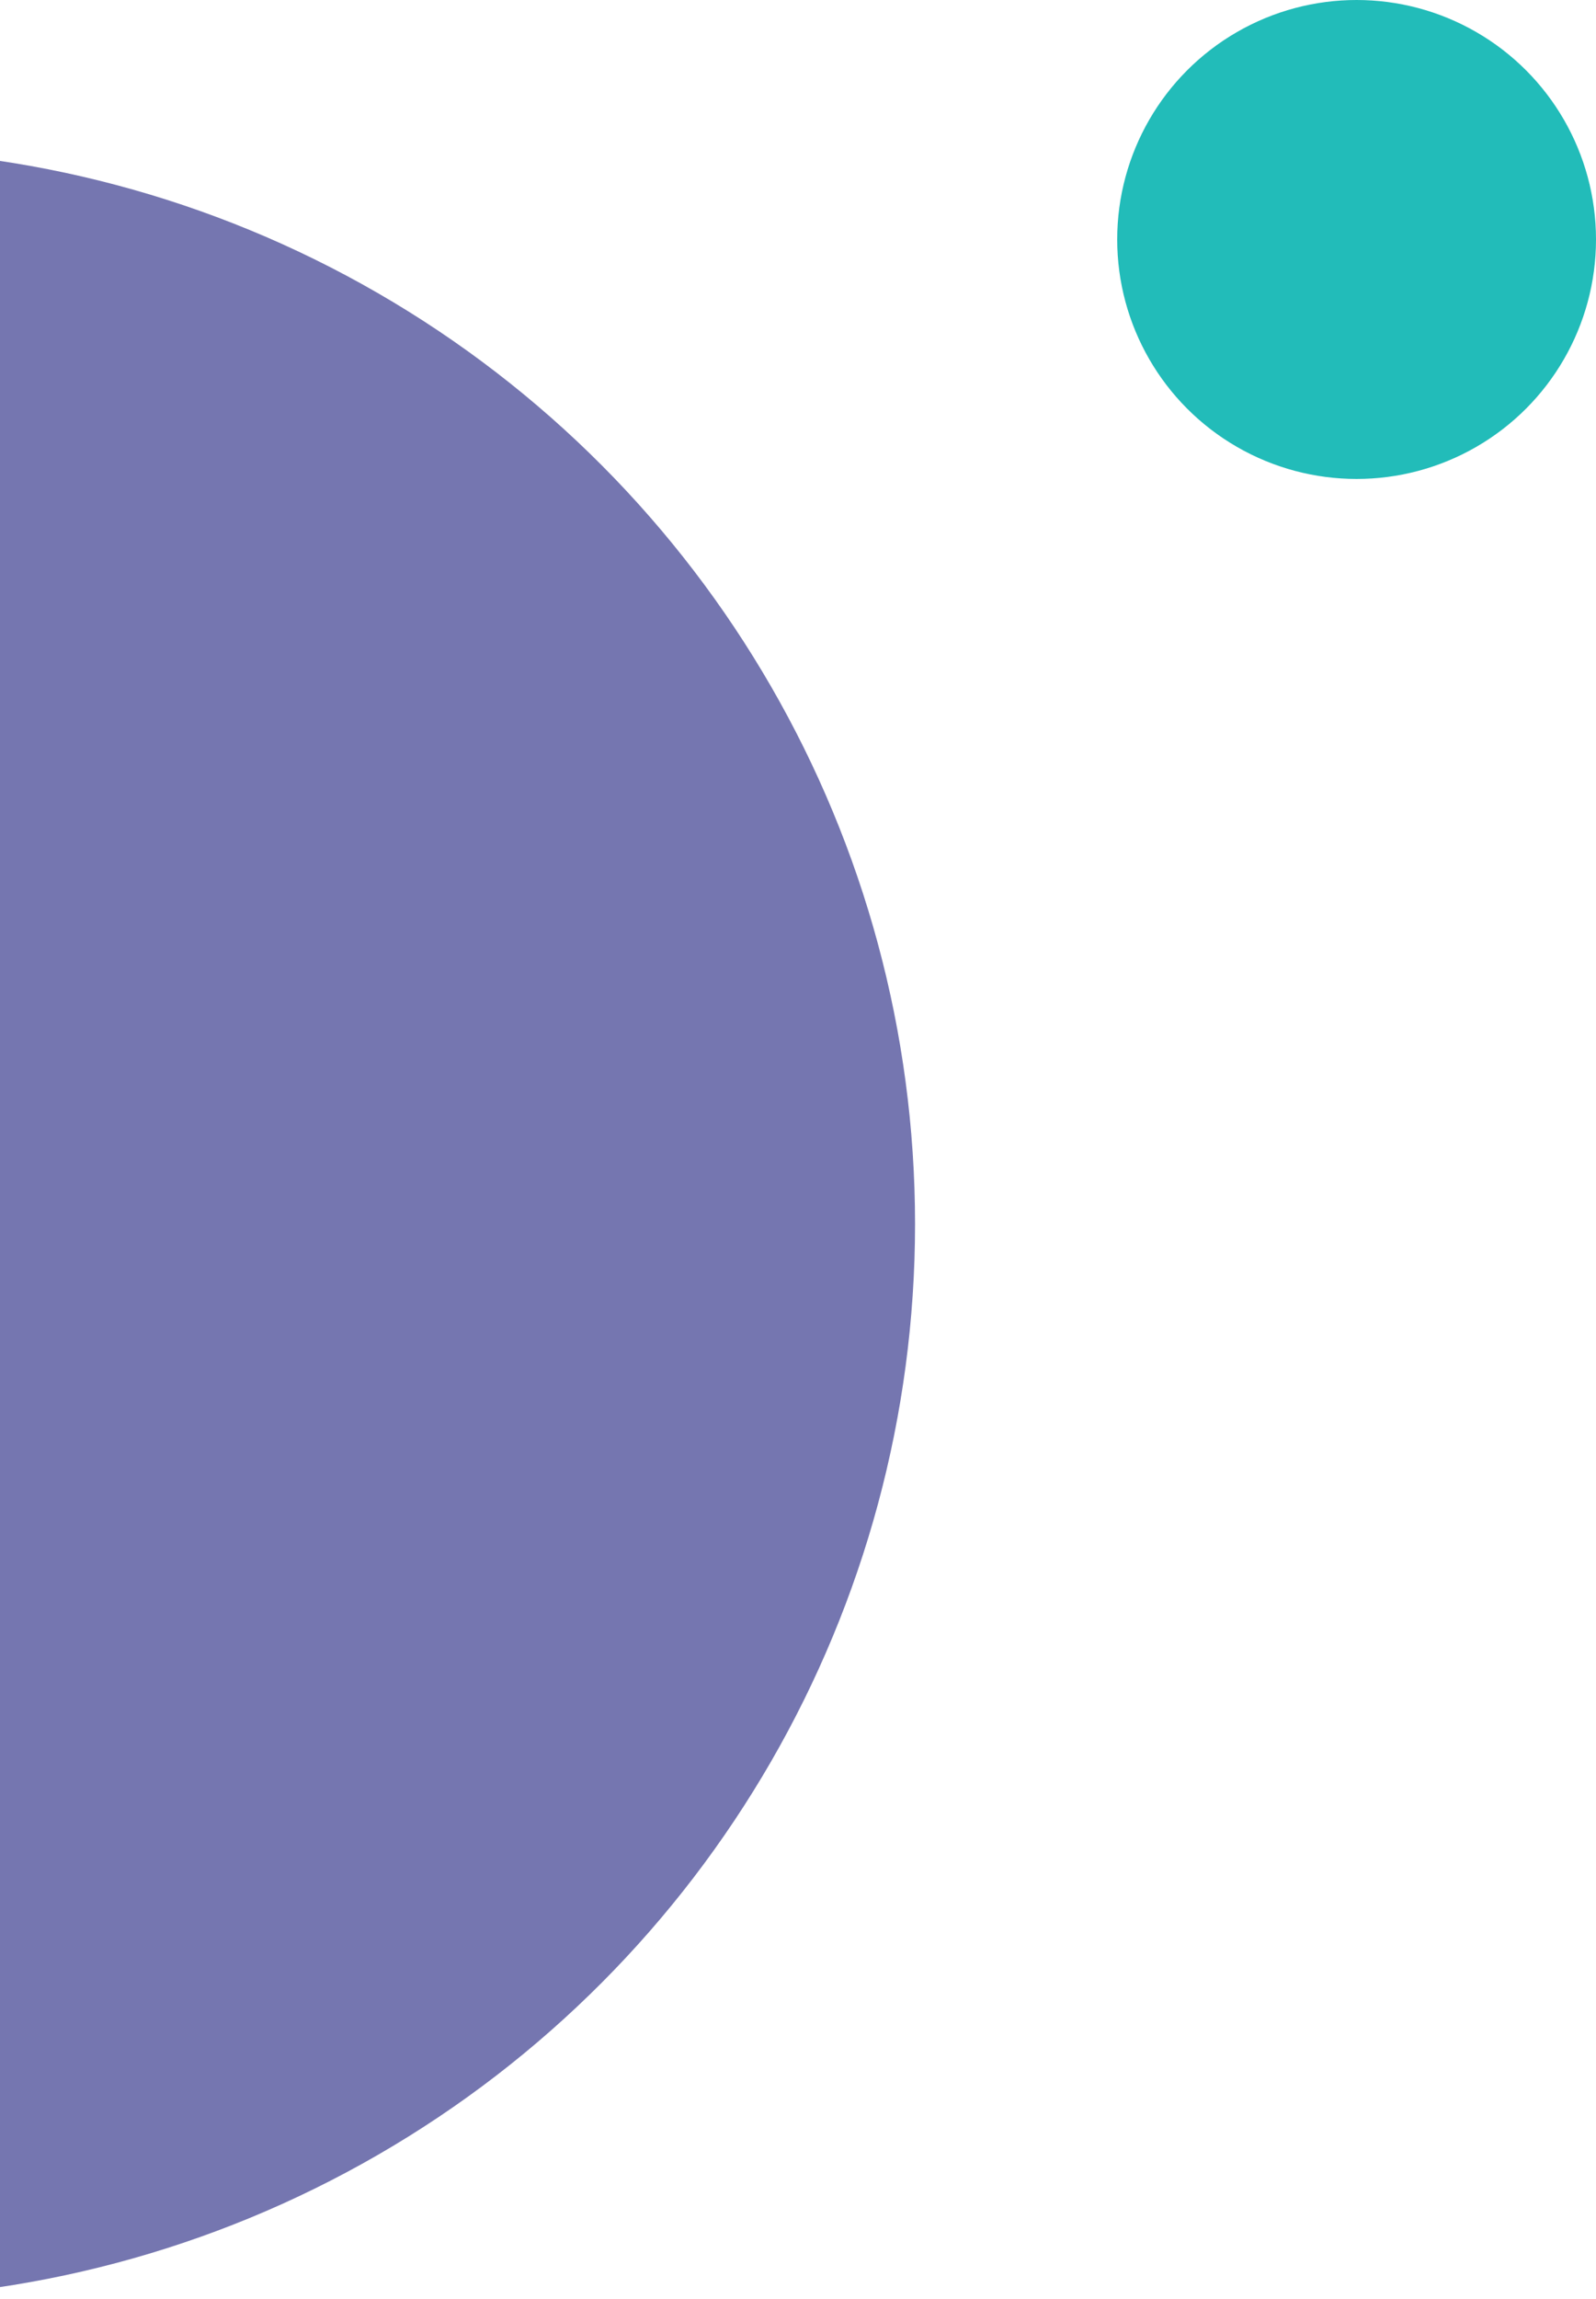 <svg xmlns="http://www.w3.org/2000/svg" width="150" height="216" fill="none" viewBox="0 0 150 216"><circle cx="-15" cy="115" r="101" fill="#1A1B7C" fill-opacity=".6"/><circle cx="127.5" cy="22.5" r="22.5" fill="#22BCB9"/></svg>